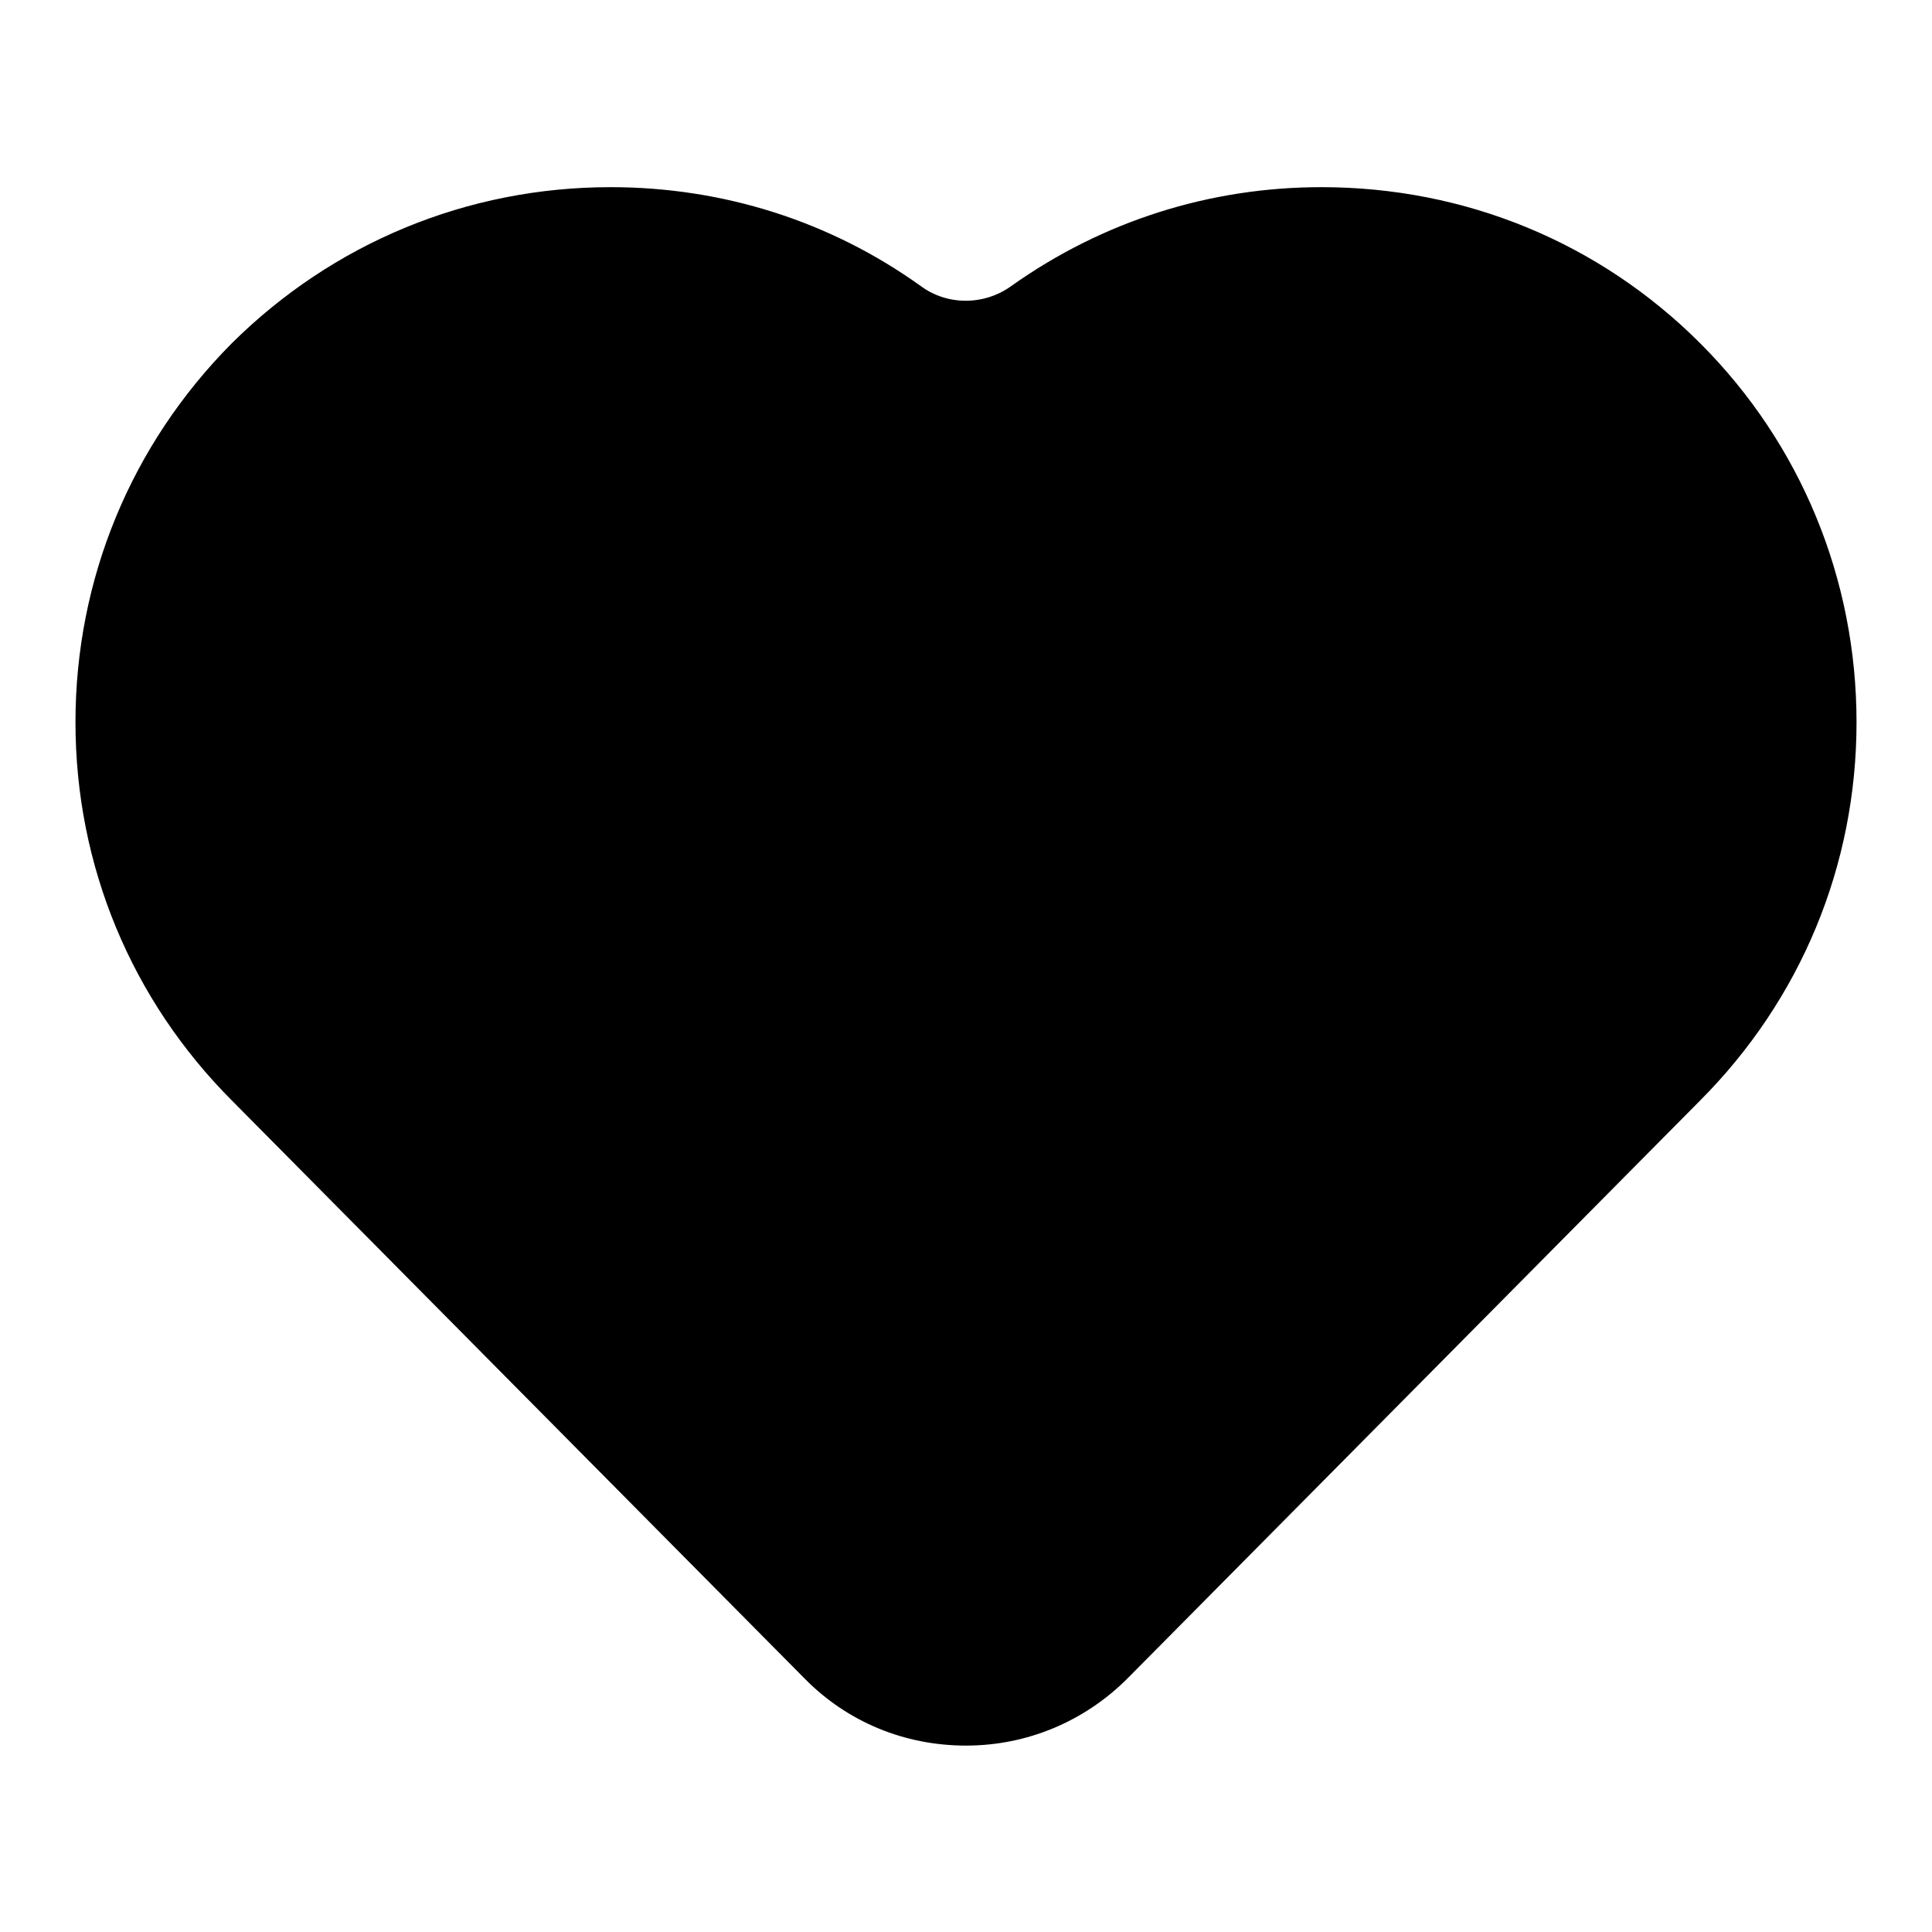 <?xml version="1.0" encoding="utf-8"?>
<!-- Svg Vector Icons : http://www.onlinewebfonts.com/icon -->
<!DOCTYPE svg PUBLIC "-//W3C//DTD SVG 1.1//EN" "http://www.w3.org/Graphics/SVG/1.1/DTD/svg11.dtd">
<svg version="1.1" xmlns="http://www.w3.org/2000/svg" xmlns:xlink="http://www.w3.org/1999/xlink" x="0px" y="0px" viewBox="0 0 256 256" enable-background="new 0 0 256 256" xml:space="preserve">
<g> <path fill="#000000" d="M225.3,45.5c-13.4-13.4-31.2-20.7-50.2-20.7c-14.8,0-29,4.5-41.1,13.1c-3.6,2.6-8.5,2.6-12,0 c-12-8.6-26.2-13.1-41.1-13.1c-19,0-36.8,7.4-50.2,20.7C17.4,58.9,10,76.7,10,95.7c0,19,7.4,36.8,20.8,50.2l75.8,76.5 c5.7,5.8,13.3,8.9,21.4,8.9c8.1,0,15.7-3.2,21.4-8.9l75.8-76.5c13.4-13.4,20.8-31.2,20.8-50.2C246,76.7,238.6,58.8,225.3,45.5z"/></g>
</svg>
